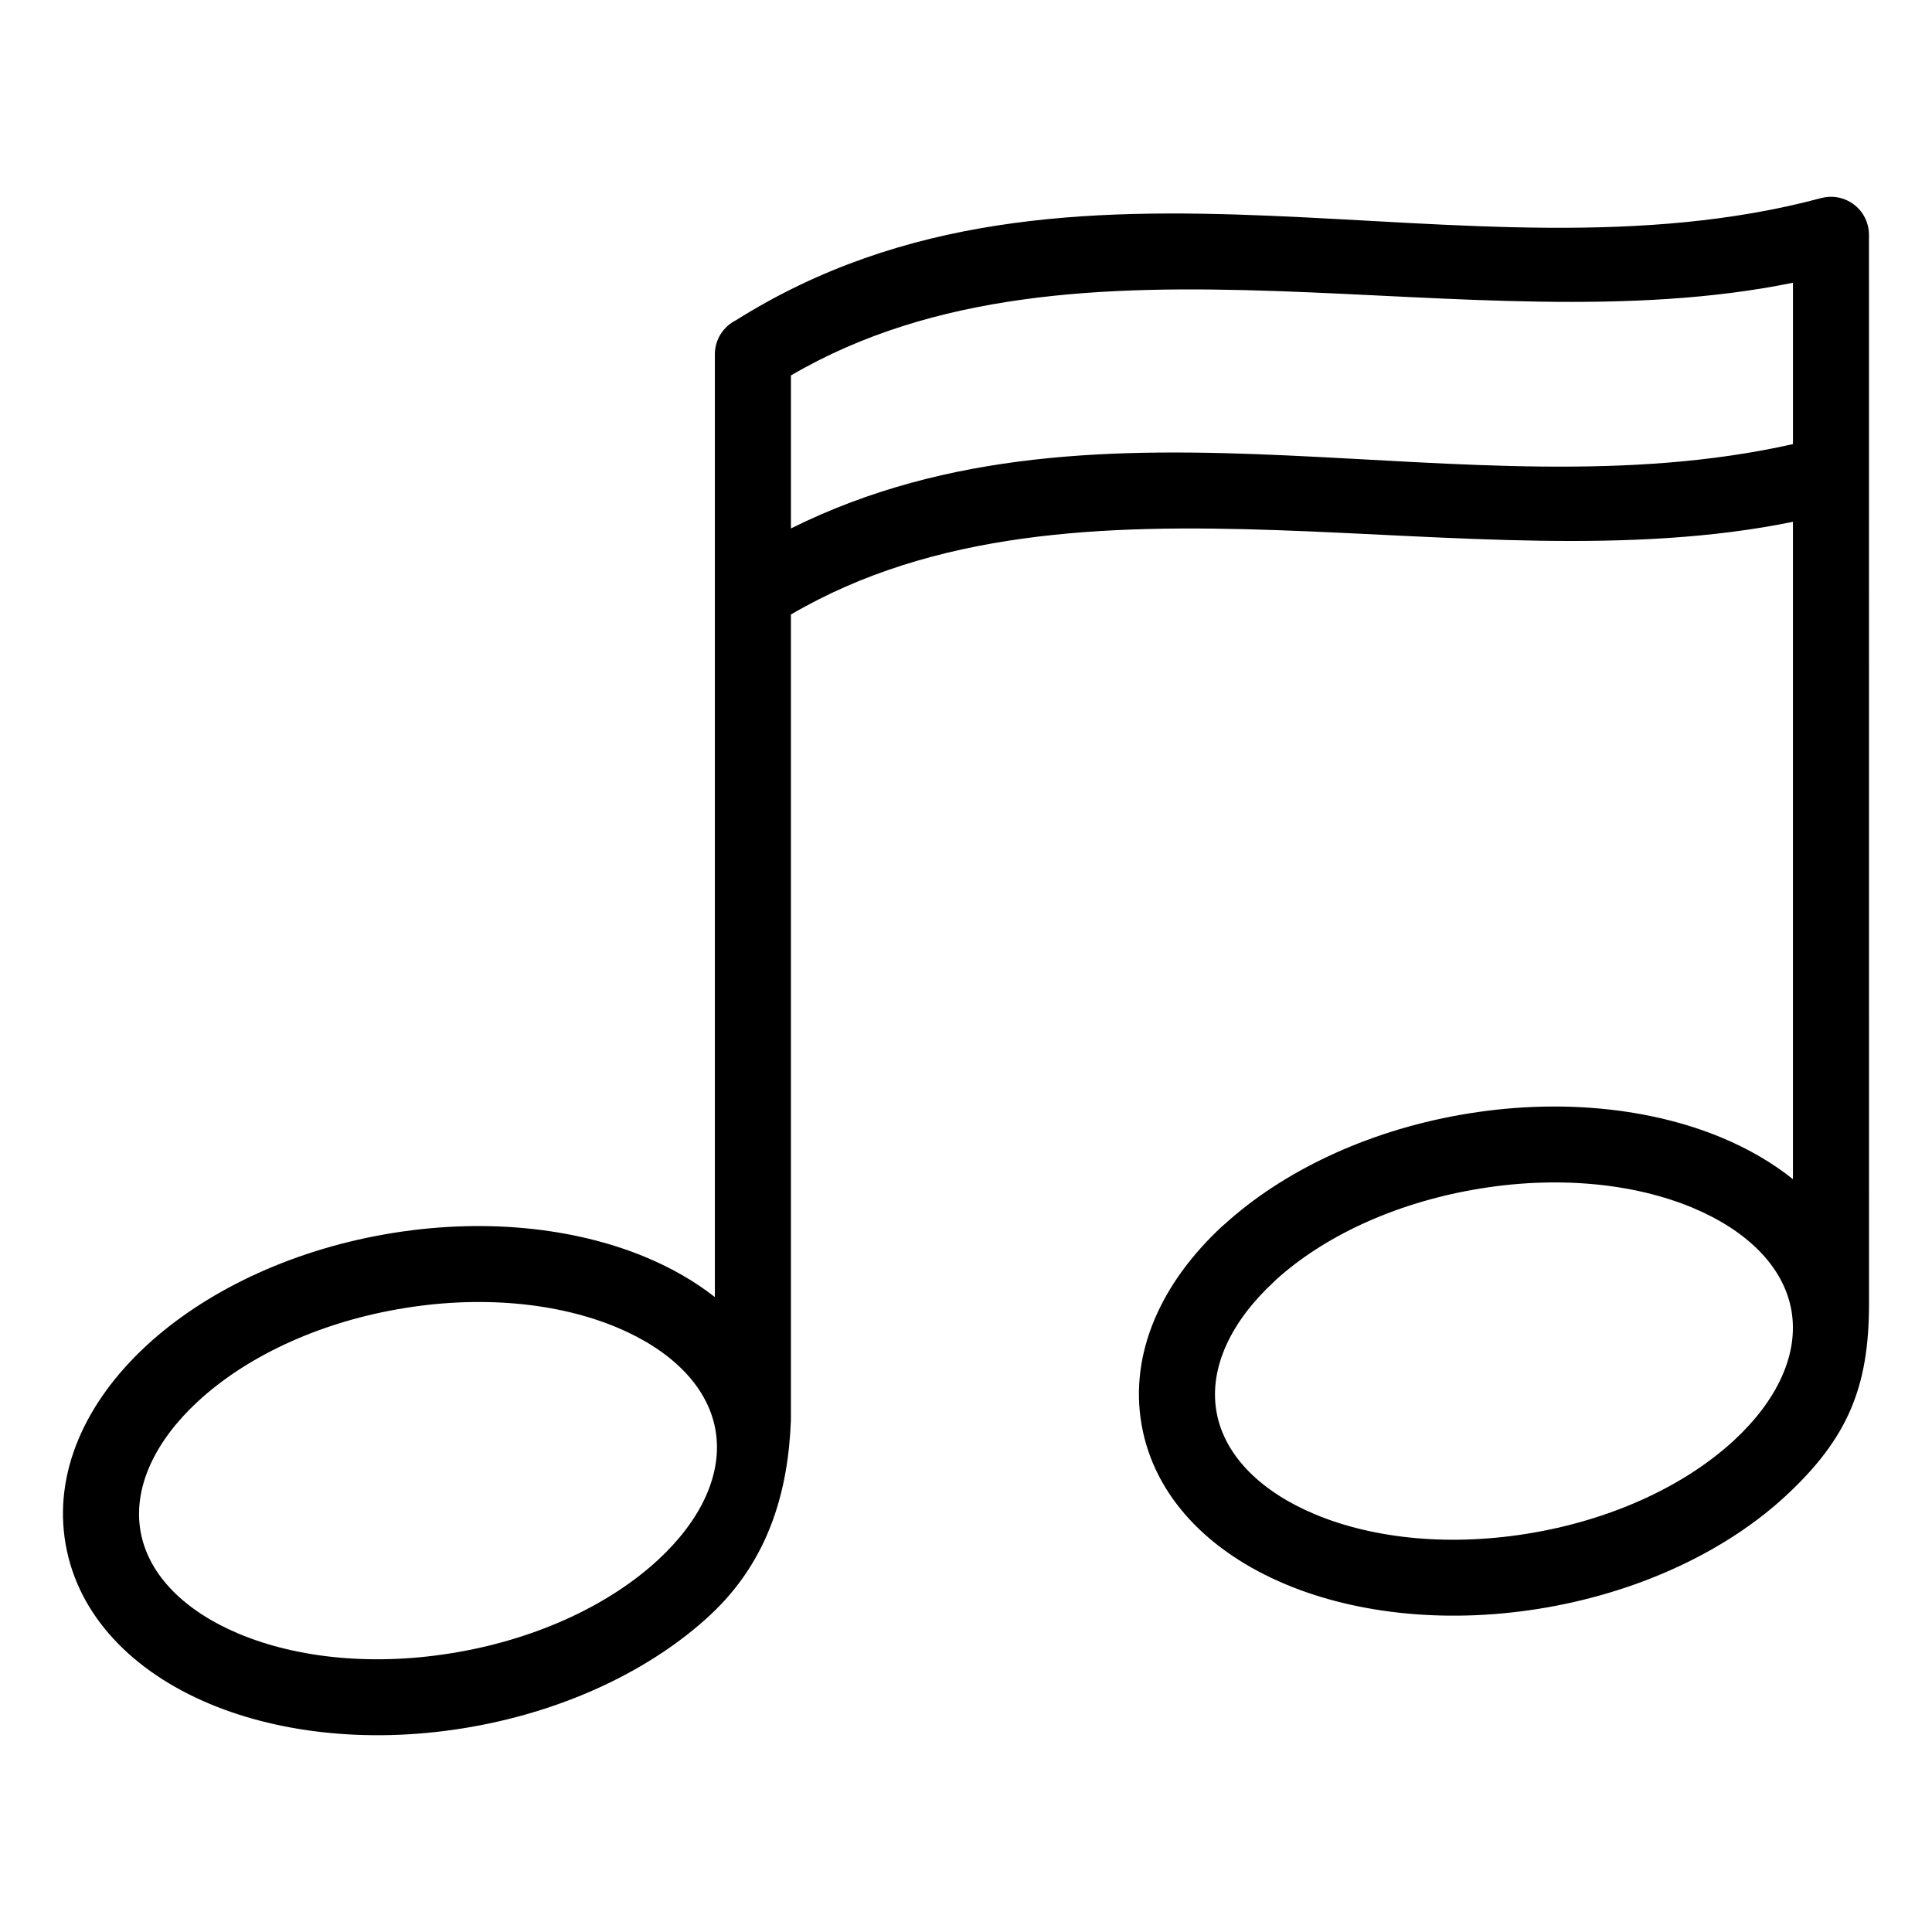 <?xml version="1.0" encoding="UTF-8"?>
<!-- Uploaded to: ICON Repo, www.svgrepo.com, Generator: ICON Repo Mixer Tools -->
<svg fill="#000000" width="800px" height="800px" version="1.1" viewBox="144 144 512 512" xmlns="http://www.w3.org/2000/svg">
 <path d="m333.67 523.33-0.133-0.754c-2.191-11.504-11.953-20.891-25.992-26.773-15.625-6.547-36.18-8.688-57.969-4.875l-0.195 0.035c-21.832 3.844-40.469 12.906-52.93 24.422-11.176 10.324-17.121 22.48-15.27 34.055l0.137 0.773c2.195 11.492 11.961 20.879 25.984 26.754 15.668 6.562 36.293 8.699 58.148 4.844 21.828-3.844 40.477-12.906 52.941-24.426 11.18-10.324 17.133-22.488 15.273-34.055zm-0.227-35.602v-249.83c0-3.949 2.277-7.371 5.586-9.027 89.016-55.953 193.11-7.07 287.6-32.379 5.367-1.434 10.891 1.754 12.324 7.121 0.23 0.867 0.344 1.742 0.344 2.602l0.012 283.3c0 22.09-5.625 35.703-22.164 50.996-15.148 14-37.395 24.934-63.094 29.461-25.688 4.523-50.305 1.863-69.324-6.109-20.492-8.582-34.852-23.355-38.184-42.242l-0.031-0.184c-3.238-18.805 5.195-37.508 21.457-52.531l0.617-0.523c15.156-13.75 37.137-24.477 62.457-28.938 25.711-4.535 50.328-1.867 69.348 6.098 7.047 2.953 13.359 6.629 18.758 10.953v-174.21c-86.027 17.598-189.59-19.875-265.55 24.57v213.59c-0.715 18.172-5.551 36.93-21.594 51.746-15.148 14-37.395 24.934-63.094 29.461-25.688 4.527-50.305 1.863-69.324-6.106-20.492-8.582-34.852-23.355-38.184-42.242l-0.031-0.184c-3.238-18.816 5.195-37.508 21.457-52.539 15.137-13.988 37.375-24.926 63.082-29.457 25.707-4.535 50.324-1.867 69.34 6.098 6.797 2.844 12.918 6.371 18.184 10.504zm20.16-244.23v40.547c83.285-41.457 178.42-2.707 265.55-22.355v-42.762c-86.027 17.598-189.59-19.875-265.55 24.57zm239.08 220.62c-15.645-6.551-36.227-8.695-58.047-4.863l-0.125 0.023c-21.547 3.797-39.957 12.633-52.375 23.887l-0.547 0.543c-11.168 10.316-17.121 22.48-15.27 34.051l0.137 0.773c2.195 11.492 11.953 20.879 25.984 26.754 15.668 6.562 36.293 8.699 58.148 4.852 21.828-3.844 40.477-12.906 52.941-24.426 11.301-10.441 17.27-22.766 15.211-34.461-2.055-11.664-11.879-21.191-26.059-27.129z"/>
</svg>